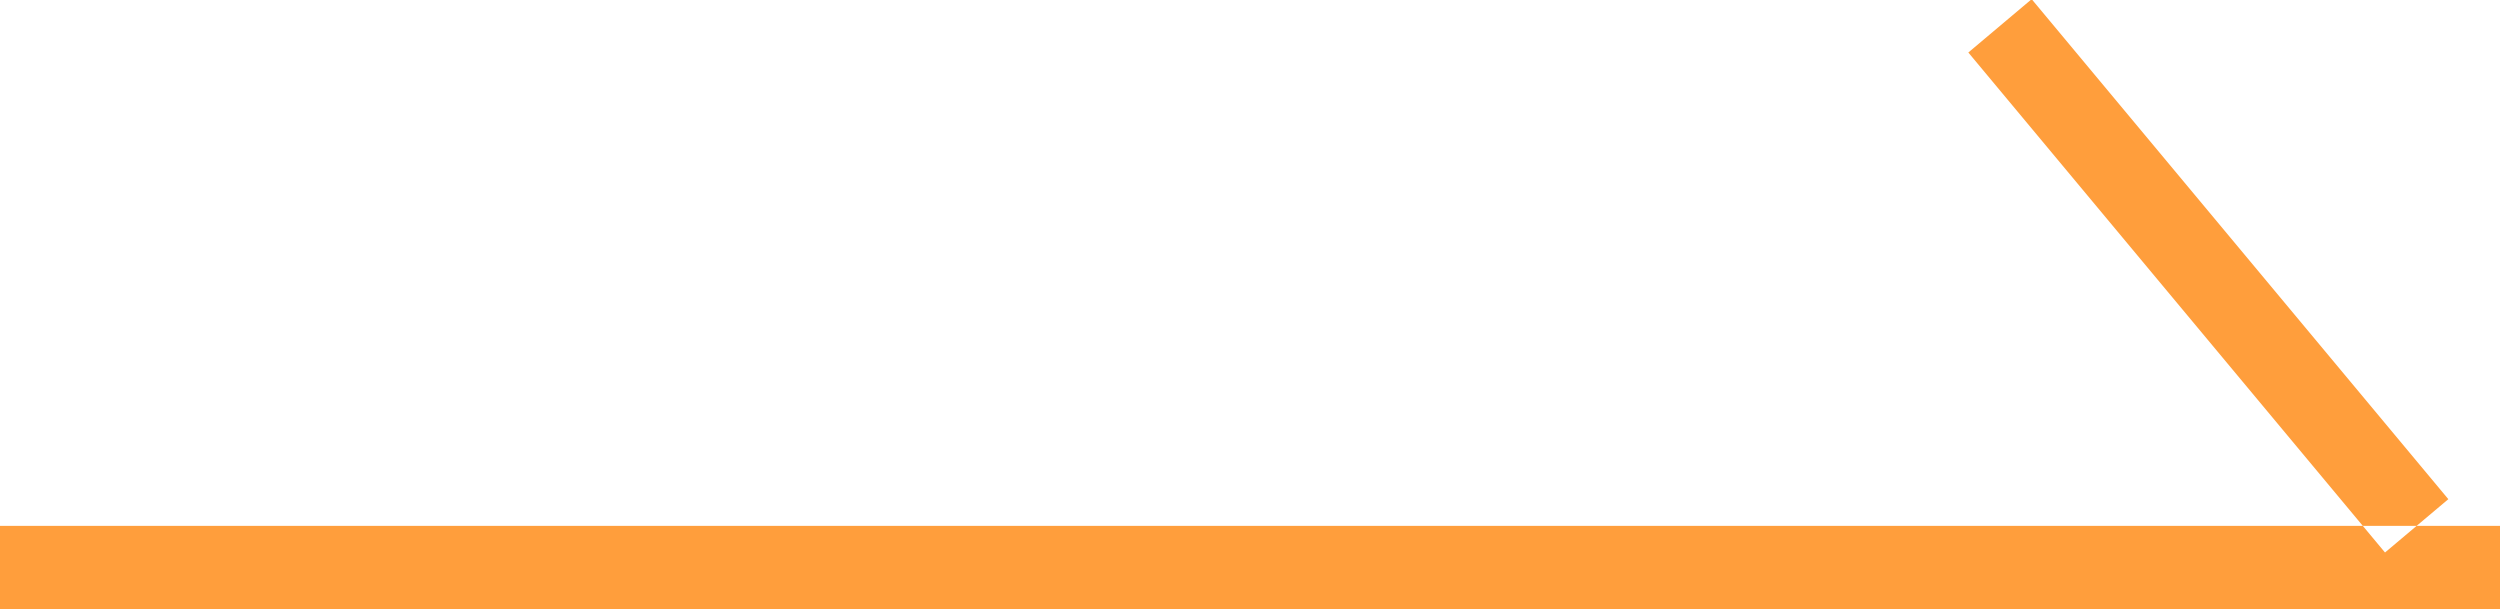 <svg xmlns="http://www.w3.org/2000/svg" width="30" height="7.31" viewBox="0 0 30 7.31">
<defs>
    <style>
      .cls-1 {
        fill: #ff9e3c;
        fill-rule: evenodd;
      }
    </style>
  </defs>
  <path id="形状_2" data-name="形状 2" class="cls-1" d="M1694,4286v-1h30v1h-30Zm23.62-6.68,0.76-.64,5,6-0.76.64Z" transform="translate(-1694 -4278.69)"/>
</svg>
